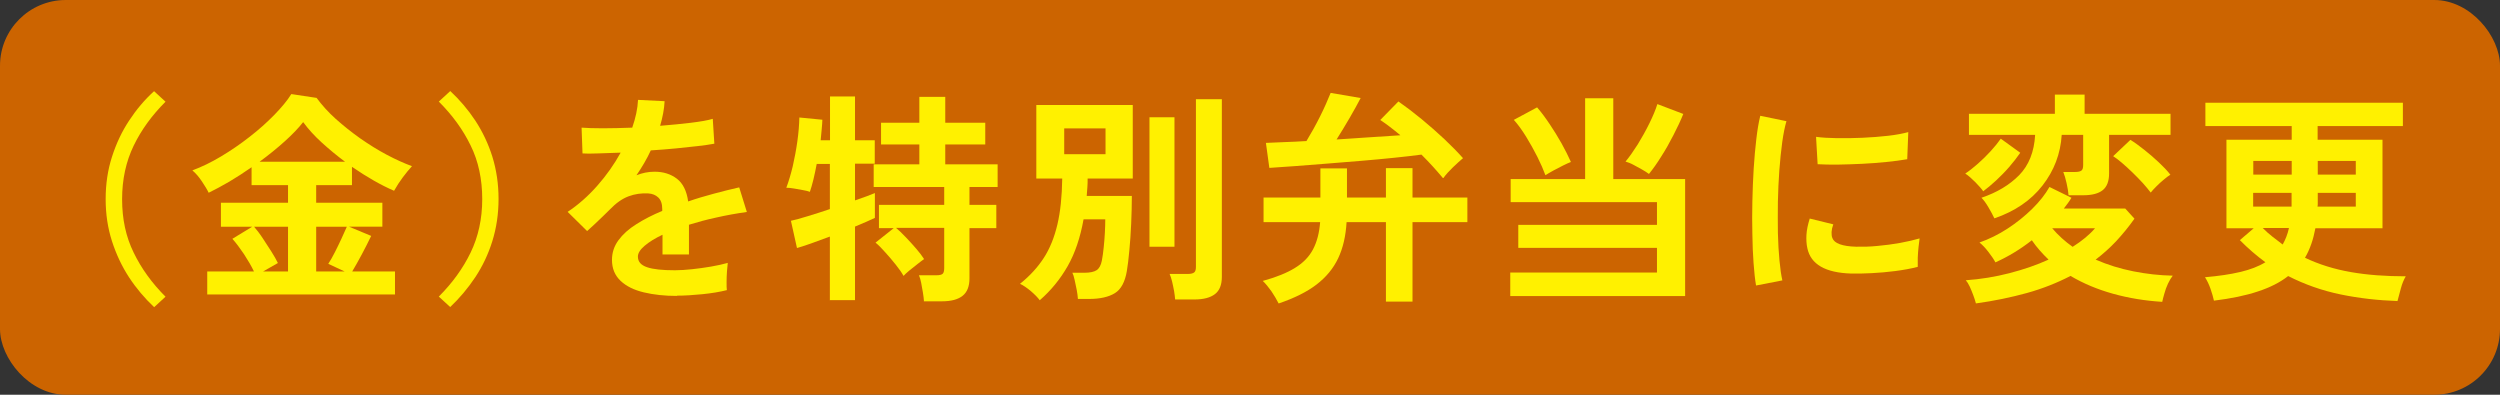 <?xml version="1.0" encoding="UTF-8"?>
<svg id="_レイヤー_2" data-name=" レイヤー 2" xmlns="http://www.w3.org/2000/svg" viewBox="0 0 190 30">
  <rect x="0" y="0" width="190" height="30" fill="#333333" stroke="none"/>
  <defs>
    <style>
      .cls-1 {
        fill: #cc6400;
      }

      .cls-2 {
        fill: #fff100;
      }
    </style>
  </defs>
  <rect class="cls-1" width="190" height="30" rx="5" ry="5"/>
  <path class="cls-2" d="M11.71,23.34c-.71-.67-1.35-1.42-1.9-2.26-.55-.84-.98-1.76-1.3-2.75-.32-1-.48-2.06-.48-3.2s.16-2.22.48-3.21c.32-1,.75-1.92,1.3-2.75.55-.84,1.18-1.59,1.9-2.24l.87.8c-1.03,1.03-1.84,2.14-2.42,3.34s-.88,2.55-.88,4.07.29,2.86.88,4.06c.58,1.2,1.39,2.32,2.42,3.35l-.87.8h0Z"/>
  <path class="cls-2" d="M15.75,22.38v-1.75h3.55c-.2-.42-.46-.86-.76-1.32-.31-.46-.6-.85-.88-1.16l1.51-.92h-2.38v-1.82h5.1v-1.34h-2.77v-1.36c-.57.4-1.13.76-1.7,1.1-.57.33-1.09.61-1.56.84-.12-.25-.3-.54-.52-.87s-.46-.61-.72-.83c.7-.26,1.43-.61,2.18-1.06s1.47-.94,2.17-1.49c.7-.54,1.32-1.1,1.88-1.67.55-.57.99-1.09,1.29-1.58l1.92.29c.4.54.88,1.08,1.46,1.6.58.52,1.2,1.01,1.86,1.48.66.46,1.33.88,2.01,1.24s1.32.65,1.92.87c-.22.24-.45.52-.69.84-.24.32-.47.67-.67,1.03-1-.43-2.06-1.04-3.2-1.82v1.39h-2.72v1.34h5.03v1.82h-2.53l1.68.7c-.22.45-.45.92-.71,1.4-.26.48-.5.92-.73,1.3h3.25v1.75s-14.27,0-14.27,0ZM19.99,20.63h1.9v-3.4h-2.58c.21.25.44.54.66.88s.44.67.65,1,.38.63.5.88l-1.14.65h.01ZM19.73,12.29h6.49c-.62-.46-1.21-.95-1.77-1.46s-1.03-1.03-1.41-1.55c-.35.45-.82.94-1.41,1.47-.59.53-1.22,1.04-1.9,1.54ZM24.03,20.63h2.16l-1.24-.58c.16-.25.33-.54.5-.88s.34-.68.5-1.03.29-.65.41-.91h-2.33v3.4Z"/>
  <path class="cls-2" d="M34.22,23.34l-.87-.8c1.03-1.03,1.84-2.15,2.42-3.35s.88-2.56.88-4.06-.29-2.88-.88-4.07c-.58-1.2-1.39-2.31-2.42-3.34l.87-.8c.71.66,1.35,1.41,1.9,2.24.55.84.99,1.76,1.3,2.75.31,1,.47,2.07.47,3.21s-.16,2.2-.47,3.2-.75,1.92-1.3,2.75c-.56.84-1.19,1.59-1.9,2.26h0Z"/>
  <path class="cls-2" d="M51.45,22.49c-.93,0-1.77-.09-2.52-.27s-1.34-.47-1.77-.88-.65-.93-.65-1.59c0-.54.16-1.04.49-1.49.33-.45.78-.86,1.36-1.22.58-.37,1.24-.71,1.97-1.01v-.14c0-.4-.1-.69-.3-.88s-.45-.29-.76-.31c-.52-.03-1.02.04-1.5.22s-.95.51-1.41.99c-.14.14-.31.31-.53.52-.22.21-.43.42-.65.62s-.4.37-.56.51l-1.48-1.46c.79-.52,1.54-1.18,2.24-1.97s1.3-1.64,1.79-2.53c-.63.02-1.21.04-1.73.06s-.91.02-1.17,0l-.07-1.96c.38.03.92.05,1.61.05s1.43-.02,2.24-.05c.26-.75.41-1.45.44-2.11l2.02.1c-.03.6-.15,1.22-.34,1.87.84-.07,1.62-.14,2.34-.23.72-.09,1.27-.18,1.66-.3l.12,1.89c-.32.06-.73.12-1.24.18-.51.06-1.07.12-1.69.18s-1.25.11-1.9.15c-.15.32-.31.64-.5.96s-.38.63-.59.93c.45-.18.91-.27,1.38-.27.67,0,1.23.18,1.69.53.46.35.75.93.86,1.73.63-.22,1.28-.41,1.95-.59.66-.18,1.31-.34,1.93-.48l.58,1.87c-.79.11-1.56.25-2.31.42-.75.16-1.44.35-2.09.55v2.26h-2.01v-1.5c-.57.27-1.02.55-1.36.84s-.51.56-.51.82c0,.39.23.65.7.81s1.17.23,2.12.23c.38,0,.82-.03,1.3-.08s.96-.12,1.44-.2.9-.18,1.27-.28c-.02.15-.04.36-.06.64-.02.28-.03.55-.03.82s0,.48.02.61c-.56.14-1.18.24-1.87.31s-1.34.11-1.94.11l.02.02h0Z"/>
  <path class="cls-2" d="M63.07,22.83v-4.85c-.52.19-1.01.37-1.45.53-.45.16-.8.27-1.05.34l-.46-2.07c.32-.07.74-.18,1.28-.35.53-.16,1.09-.34,1.68-.54v-3.43h-1c-.08.42-.16.81-.25,1.18s-.18.68-.27.94c-.12-.05-.3-.09-.52-.13s-.44-.08-.67-.12-.42-.06-.6-.06c.18-.48.34-1.02.49-1.64.14-.62.26-1.25.35-1.9s.14-1.25.15-1.8l1.75.17c0,.2-.03.44-.05.71s-.05.56-.08.85h.71v-3.33h1.9v3.33h1.5v1.78h-1.5v2.79c.67-.23,1.17-.41,1.51-.56v1.89c-.35.17-.86.39-1.51.66v5.59h-1.9v.02h-.01ZM70.22,22.88c-.01-.18-.04-.4-.08-.65s-.08-.49-.13-.73c-.05-.24-.1-.43-.17-.58h1.34c.23,0,.38-.04.46-.11s.12-.22.12-.43v-3.06h-3.66c.22.18.46.42.74.71.28.29.54.58.8.88s.45.56.59.78c-.11.08-.28.2-.49.37-.21.16-.42.33-.63.5s-.35.31-.44.41c-.14-.25-.33-.53-.59-.85-.25-.32-.52-.63-.79-.93-.27-.31-.52-.56-.75-.75l1.38-1.1h-1.12v-1.77h4.96v-1.36h-5.36v-1.72h3.47v-1.51h-2.91v-1.65h2.91v-1.97h1.97v1.97h3.04v1.65h-3.04v1.51h3.98v1.72h-2.14v1.36h2.04v1.77h-2.04v3.82c0,.6-.17,1.04-.52,1.32s-.87.42-1.57.42h-1.38v-.02h0Z"/>
  <path class="cls-2" d="M79.03,22.83c-.16-.22-.39-.45-.69-.71-.3-.25-.58-.44-.82-.55.75-.6,1.35-1.26,1.81-1.97s.8-1.56,1.03-2.53c.23-.97.35-2.14.37-3.5h-1.97v-5.59h7.33v5.59h-3.43c0,.23,0,.45-.02.67-.01.22-.03.44-.05.65h3.43c0,.67-.02,1.37-.05,2.1s-.08,1.41-.14,2.05-.12,1.16-.19,1.56c-.14.83-.44,1.39-.91,1.68s-1.12.44-1.96.44h-.85c-.01-.19-.04-.42-.09-.69-.05-.27-.11-.52-.16-.76s-.11-.42-.17-.54h.9c.44,0,.76-.07.95-.2.19-.13.32-.37.39-.72.06-.29.1-.63.14-1s.07-.75.09-1.13.03-.72.03-1.01h-1.65c-.25,1.39-.65,2.58-1.21,3.56s-1.26,1.84-2.12,2.59h.01ZM80.88,11.72h3.14v-1.96h-3.14v1.96ZM87.36,18.75v-9.84h1.9v9.84h-1.9ZM89.31,22.76c-.01-.18-.04-.39-.08-.64-.04-.24-.1-.48-.15-.72-.06-.24-.12-.43-.19-.58h1.38c.23,0,.39-.04.48-.11.1-.07.14-.22.14-.43V7.54h1.97v13.5c0,.6-.17,1.04-.52,1.31s-.87.41-1.57.41h-1.46Z"/>
  <path class="cls-2" d="M97.17,23.05c-.15-.29-.33-.6-.54-.91-.22-.31-.44-.58-.66-.79,1.02-.28,1.84-.61,2.45-.99.61-.37,1.07-.84,1.37-1.41s.48-1.26.54-2.07h-4.3v-1.87h4.32v-2.21h2.02v2.21h2.96v-2.23h2.02v2.23h4.17v1.87h-4.17v6.04h-2.02v-6.04h-2.99c-.06,1.05-.27,1.97-.64,2.75s-.92,1.44-1.65,2-1.69,1.03-2.86,1.43h-.02,0ZM109.66,13.53c-.22-.26-.46-.54-.74-.85s-.58-.62-.89-.93c-.6.08-1.29.16-2.07.24s-1.61.16-2.47.23c-.87.07-1.73.14-2.58.21-.86.07-1.67.13-2.43.19-.76.06-1.44.1-2.01.14l-.26-1.9c.42-.02.89-.04,1.41-.06.52-.02,1.08-.04,1.67-.08.36-.59.71-1.22,1.04-1.88s.59-1.26.8-1.78l2.28.39c-.22.42-.49.92-.83,1.5-.34.58-.67,1.13-1,1.65.87-.06,1.73-.11,2.56-.17.83-.06,1.59-.11,2.29-.15-.27-.23-.54-.44-.8-.64-.26-.2-.5-.37-.73-.52l1.38-1.41c.57.4,1.15.84,1.76,1.34s1.18,1.01,1.73,1.52c.55.52,1.02,1,1.42,1.45-.21.18-.47.41-.76.69s-.54.55-.73.82h-.04,0Z"/>
  <path class="cls-2" d="M114.78,22.49v-1.78h11.15v-1.87h-10.54v-1.75h10.54v-1.73h-11.12v-1.75h5.66v-6.14h2.14v6.14h5.46v8.89h-13.29ZM117.45,13.31c-.15-.41-.35-.87-.61-1.39s-.55-1.03-.86-1.54c-.31-.5-.62-.93-.93-1.27l1.77-.95c.32.37.64.8.96,1.28s.62.96.9,1.46.51.97.71,1.41c-.16.06-.36.15-.6.27-.24.12-.49.25-.73.38-.24.13-.44.25-.6.35h0ZM125.32,13.22c-.14-.1-.31-.22-.53-.34l-.66-.36c-.22-.12-.42-.19-.59-.24.29-.35.6-.79.93-1.31.32-.52.62-1.06.89-1.61s.47-1.03.6-1.45l1.97.75c-.2.5-.45,1.03-.75,1.61-.29.57-.6,1.12-.93,1.63-.32.52-.63.95-.93,1.32Z"/>
  <path class="cls-2" d="M133.46,21.7c-.08-.46-.14-1.03-.19-1.71-.05-.67-.08-1.41-.09-2.21-.02-.8-.02-1.62,0-2.47.02-.85.05-1.68.1-2.49.05-.81.12-1.56.2-2.25s.18-1.28.3-1.77l1.99.41c-.12.41-.23.94-.32,1.59-.09.65-.16,1.37-.22,2.14-.06.78-.09,1.57-.11,2.39-.02.82,0,1.61,0,2.38.02.77.06,1.47.12,2.09s.13,1.13.22,1.51l-2.01.39h0ZM140.69,20.79c-1.96-.06-3.07-.7-3.33-1.92-.07-.31-.09-.65-.07-1.02.02-.37.11-.79.25-1.24l1.79.44c-.08.22-.12.41-.13.58,0,.17,0,.32.06.46.15.41.75.63,1.8.66.51.01,1.06,0,1.64-.06.58-.05,1.16-.13,1.72-.23s1.05-.22,1.47-.34c-.02.16-.05.37-.08.65s-.05.55-.06.82v.69c-.53.14-1.1.24-1.71.32s-1.2.13-1.79.16c-.58.03-1.11.04-1.57.03h.01ZM138.14,12.49l-.12-2.09c.43.06.96.09,1.58.1s1.27,0,1.95-.03c.67-.03,1.32-.08,1.94-.15s1.13-.17,1.54-.28l-.08,2.06c-.45.08-.98.15-1.58.21s-1.22.11-1.86.14c-.64.03-1.25.05-1.84.06-.58,0-1.09,0-1.52-.03h0Z"/>
  <path class="cls-2" d="M150.72,14.53c-.12-.18-.33-.41-.6-.69-.28-.28-.53-.5-.76-.65.29-.19.61-.44.95-.74s.67-.62.98-.96.57-.66.77-.95l1.48,1.07c-.24.35-.52.71-.84,1.08-.32.37-.66.71-1,1.03-.35.32-.67.59-.98.82h0ZM150.17,23.06c-.05-.18-.11-.39-.2-.62-.08-.23-.18-.45-.27-.66-.1-.21-.2-.37-.3-.48,1.13-.08,2.24-.26,3.32-.54s2.07-.62,2.97-1.03c-.24-.23-.46-.46-.67-.7-.21-.24-.41-.49-.6-.77-.88.69-1.81,1.25-2.77,1.68-.11-.22-.29-.48-.52-.78s-.46-.55-.69-.73c.74-.26,1.45-.61,2.14-1.06.69-.45,1.31-.95,1.87-1.5.56-.55.99-1.1,1.31-1.66l1.67.82c-.08.14-.17.27-.27.41-.1.14-.2.27-.31.41h4.67l.7.77c-.44.62-.91,1.19-1.39,1.71-.49.52-1.01.98-1.56,1.4.91.4,1.86.69,2.86.89,1,.2,2,.31,3,.33-.12.15-.24.35-.36.6s-.21.51-.28.77c-.07.25-.13.46-.16.62-1.29-.08-2.53-.28-3.72-.61s-2.27-.78-3.25-1.36c-1.02.53-2.13.97-3.32,1.3-1.2.33-2.49.6-3.87.79h0ZM151.57,16.59c-.11-.24-.26-.51-.44-.82-.18-.31-.36-.56-.54-.74,1.18-.4,2.13-.97,2.87-1.72.73-.75,1.14-1.77,1.21-3.06h-5.03v-1.6h6.53v-1.46h2.26v1.46h6.53v1.6h-4.67v2.94c0,.58-.16,1-.48,1.26-.32.26-.82.39-1.49.39h-1.11c-.02-.26-.07-.57-.15-.92-.08-.35-.16-.63-.25-.85h.9c.21,0,.37-.03.47-.1.1-.07.14-.21.14-.43v-2.29h-1.63c-.09,1.44-.58,2.72-1.46,3.85s-2.1,1.96-3.64,2.49h-.02,0ZM157.52,18.76c.71-.45,1.28-.92,1.7-1.41h-3.25c.44.52.96.99,1.55,1.41ZM163.45,14.63c-.15-.2-.35-.44-.59-.71-.25-.27-.51-.54-.79-.81s-.55-.52-.81-.74-.48-.39-.66-.5l1.31-1.24c.33.2.68.46,1.06.76s.75.62,1.1.95.65.64.88.94c-.14.08-.3.2-.5.37-.2.16-.39.34-.57.52-.18.18-.32.33-.42.46h-.01Z"/>
  <path class="cls-2" d="M182.22,22.88c-1.47-.05-2.91-.21-4.32-.5s-2.74-.76-4-1.4c-.61.48-1.38.87-2.3,1.17-.92.31-2.04.54-3.34.7-.06-.26-.14-.56-.26-.9s-.26-.63-.42-.88c1.03-.09,1.92-.22,2.68-.4s1.39-.42,1.91-.74c-.68-.5-1.33-1.06-1.94-1.68l1.05-.9h-2.07v-6.73h4.96v-1.04h-6.56v-1.77h15.01v1.77h-6.48v1.04h4.93v6.73h-5.1c-.08.42-.18.82-.31,1.19s-.29.73-.48,1.05c1.07.51,2.23.87,3.49,1.09,1.26.22,2.66.32,4.17.32-.15.25-.28.56-.38.94s-.19.69-.25.94h.01ZM171.25,13.27h2.92v-1.04h-2.92v1.04ZM171.25,15.7h2.91v-1.04h-2.92v1.04h0ZM173.48,18.59c.1-.18.2-.38.28-.59s.15-.43.2-.67h-1.99c.24.24.48.46.74.66s.51.4.77.59h0ZM176.13,15.7h2.91v-1.04h-2.89v.8c0,.08,0,.16-.02.24ZM176.15,13.27h2.89v-1.04h-2.89v1.04Z"/>
</svg>